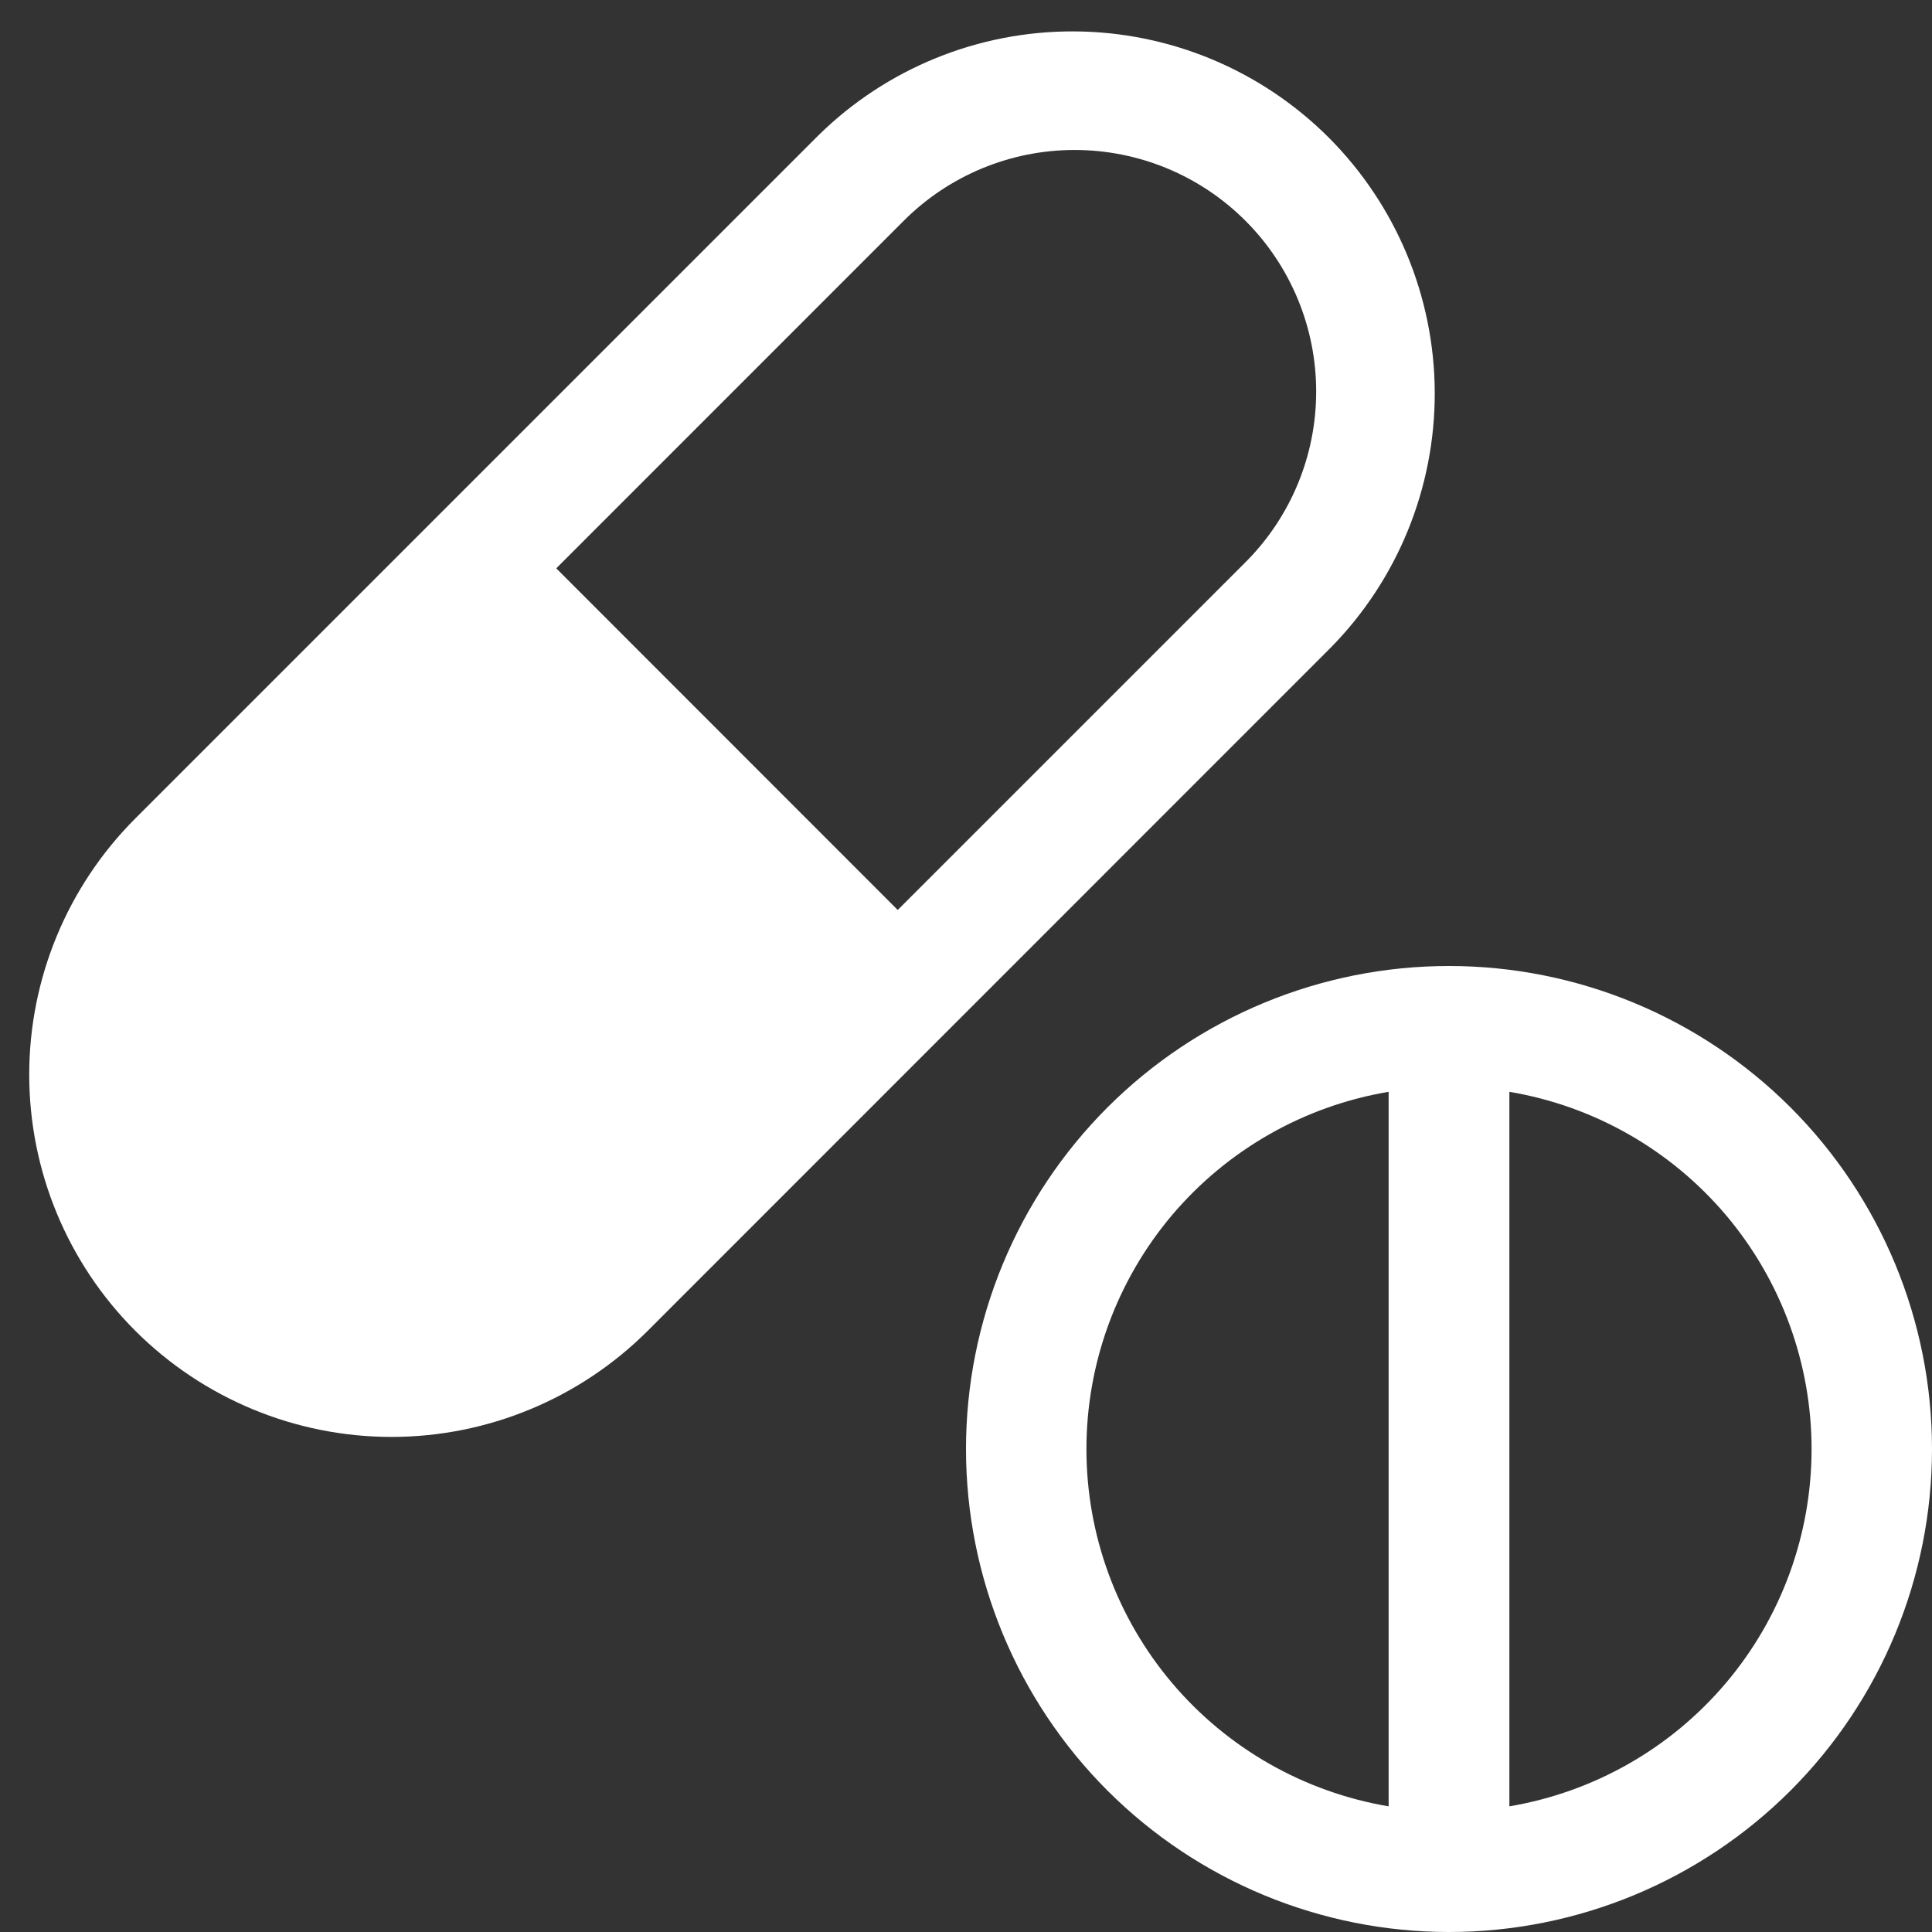 <svg width="24" height="24" viewBox="0 0 24 24" fill="none" xmlns="http://www.w3.org/2000/svg">
<rect x="0" y="0" width="24" height="24" fill="#333333" stroke="none"/>
<g clip-path="url(#clip0_23_1216)">
<path d="M16.53 8.046C17.363 7.2 17.827 6.059 17.823 4.872C17.818 3.685 17.344 2.548 16.505 1.708C15.665 0.869 14.528 0.395 13.341 0.39C12.154 0.385 11.013 0.849 10.167 1.681L1.681 10.167C0.837 11.011 0.363 12.156 0.363 13.349C0.363 14.543 0.837 15.688 1.681 16.532C2.525 17.375 3.67 17.85 4.864 17.85C6.057 17.85 7.202 17.375 8.046 16.532L16.53 8.046ZM6.91 7.06L11.227 2.742C11.79 2.179 12.553 1.863 13.349 1.863C14.145 1.863 14.908 2.179 15.471 2.742C16.034 3.305 16.35 4.068 16.35 4.864C16.35 5.66 16.034 6.423 15.471 6.985L11.152 11.304L6.91 7.06ZM18 12C19.591 12 21.117 12.632 22.243 13.757C23.368 14.883 24 16.409 24 18C24 19.591 23.368 21.117 22.243 22.243C21.117 23.368 19.591 24 18 24C16.409 24 14.883 23.368 13.757 22.243C12.632 21.117 12 19.591 12 18C12 16.409 12.632 14.883 13.757 13.757C14.883 12.632 16.409 12 18 12ZM17.25 13.563C16.201 13.739 15.248 14.282 14.56 15.094C13.873 15.907 13.496 16.937 13.496 18.001C13.496 19.065 13.873 20.095 14.56 20.907C15.248 21.72 16.201 22.262 17.25 22.439V13.563ZM18.75 22.439C19.799 22.262 20.752 21.72 21.44 20.907C22.127 20.095 22.504 19.065 22.504 18.001C22.504 16.937 22.127 15.907 21.44 15.094C20.752 14.282 19.799 13.739 18.75 13.563V22.439Z" fill="white"/>
</g>
<defs>
<clipPath id="clip0_23_1216">
<rect width="24" height="24" fill="white"/>
</clipPath>
</defs>
</svg>
